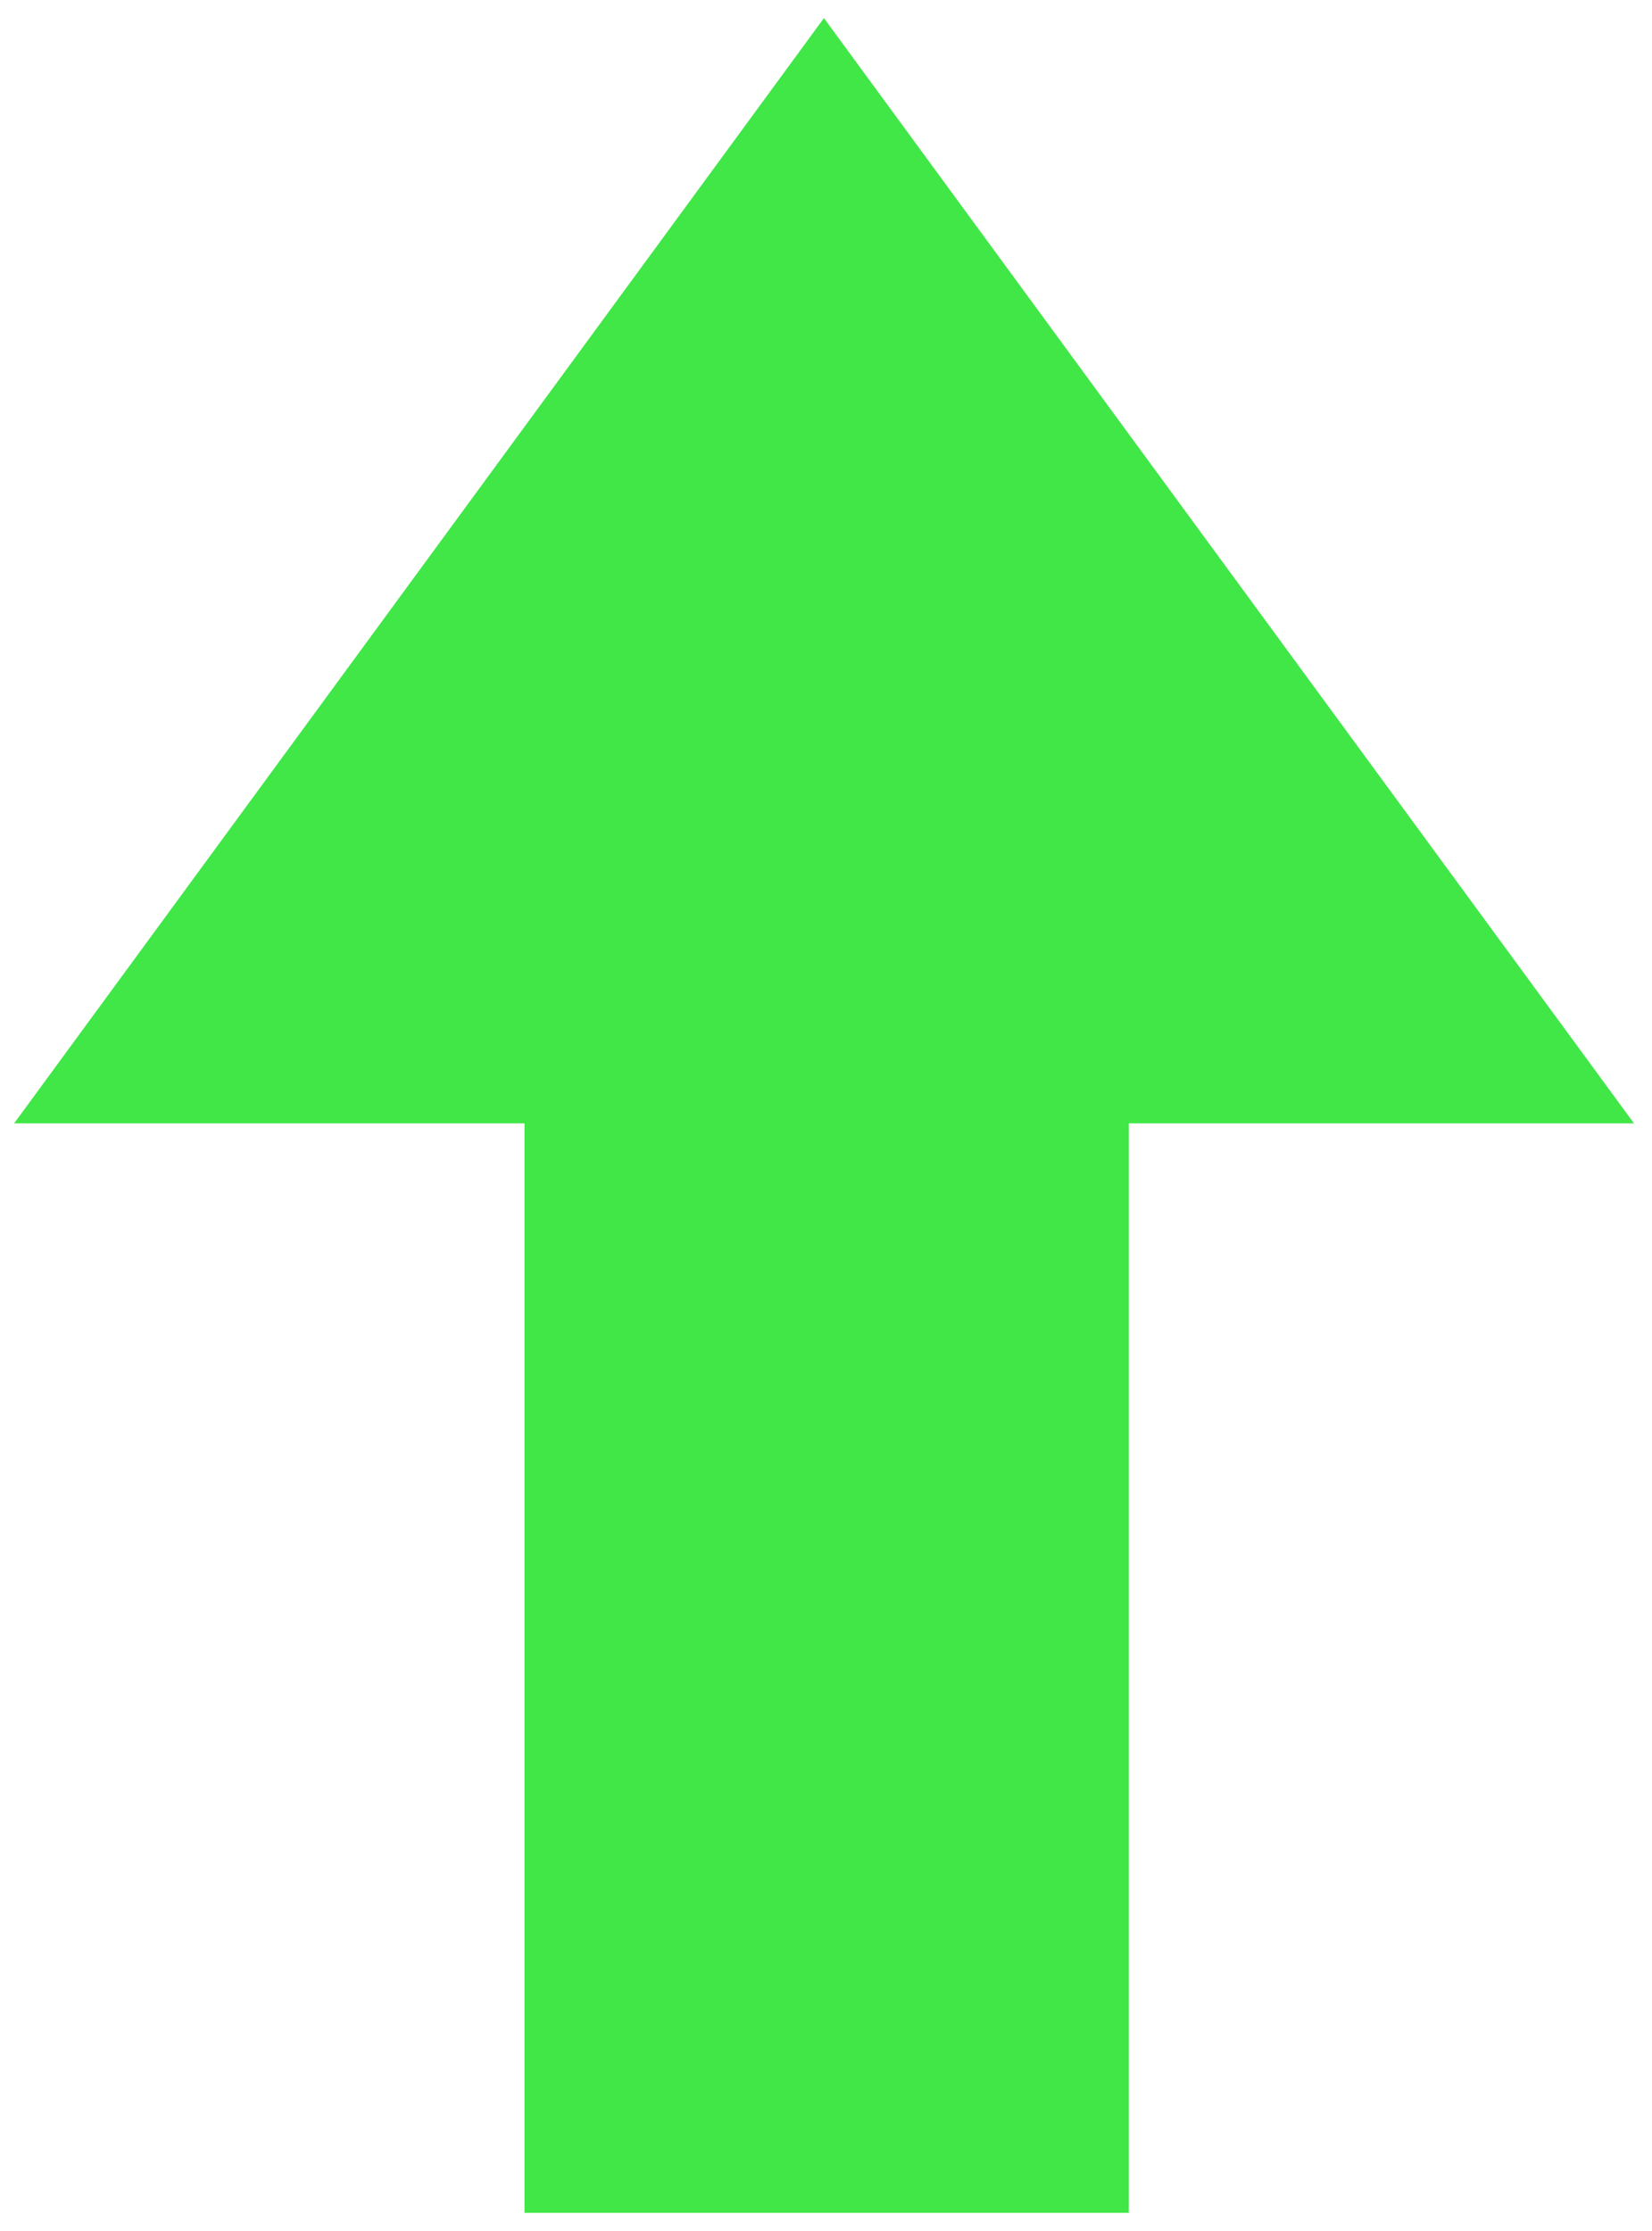 <?xml version="1.0" encoding="UTF-8"?> <svg xmlns="http://www.w3.org/2000/svg" width="20" height="27" viewBox="0 0 20 27" fill="none"><path d="M9.975 0.219L19.782 13.595L13.666 13.595L13.666 26.78L6.35 26.78L6.35 13.595L0.171 13.595L9.975 0.219Z" fill="#40E747"></path></svg> 